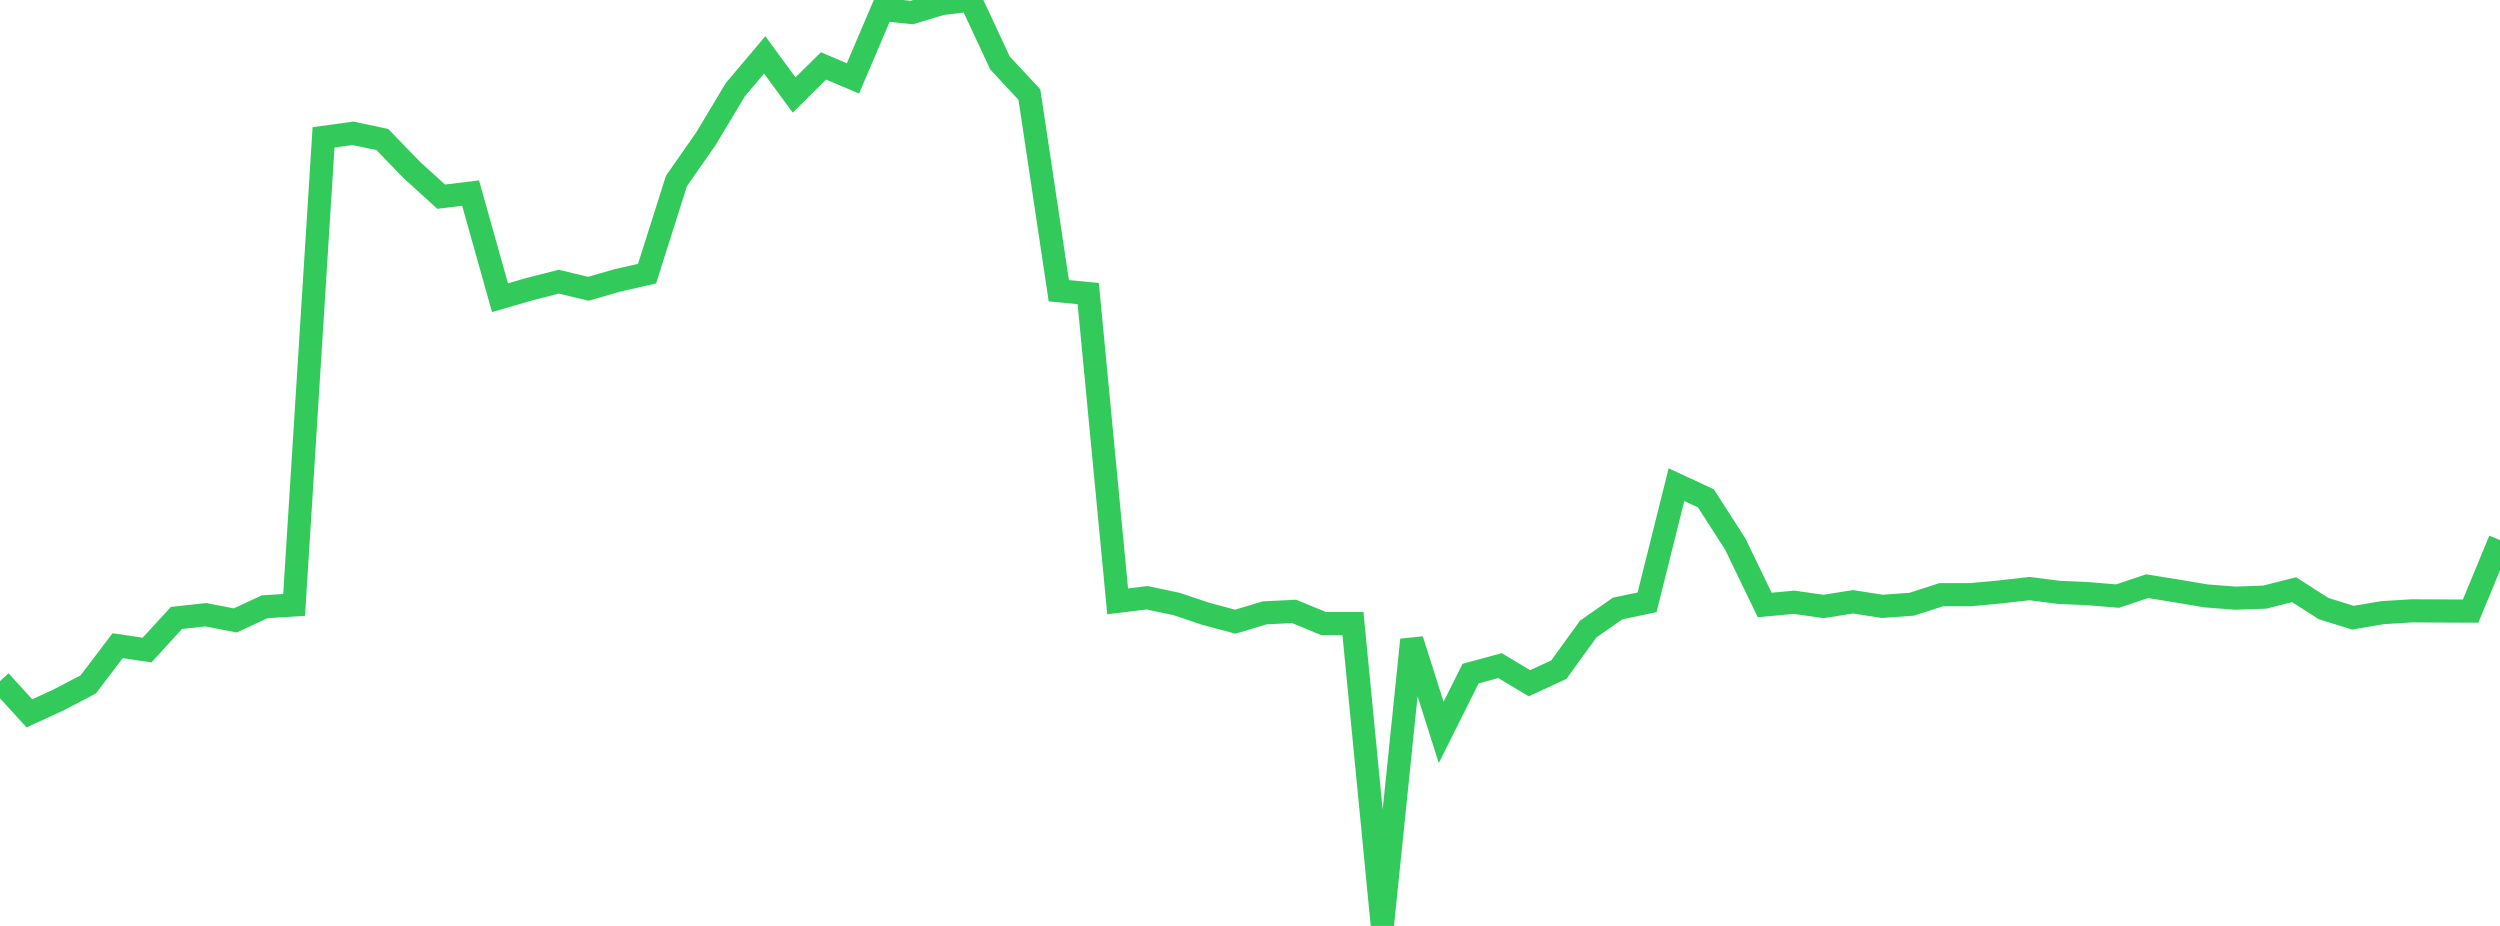 <?xml version="1.0" standalone="no"?>
<!DOCTYPE svg PUBLIC "-//W3C//DTD SVG 1.1//EN" "http://www.w3.org/Graphics/SVG/1.1/DTD/svg11.dtd">

<svg width="135" height="50" viewBox="0 0 135 50" preserveAspectRatio="none" 
  xmlns="http://www.w3.org/2000/svg"
  xmlns:xlink="http://www.w3.org/1999/xlink">


<polyline points="0.0, 36.78 1.588, 38.521 3.176, 37.79 4.765, 36.958 6.353, 34.866 7.941, 35.103 9.529, 33.368 11.118, 33.196 12.706, 33.504 14.294, 32.764 15.882, 32.665 17.471, 7.418 19.059, 7.199 20.647, 7.534 22.235, 9.177 23.824, 10.621 25.412, 10.425 27.0, 16.076 28.588, 15.615 30.176, 15.21 31.765, 15.594 33.353, 15.139 34.941, 14.777 36.529, 9.769 38.118, 7.494 39.706, 4.845 41.294, 2.964 42.882, 5.129 44.471, 3.56 46.059, 4.233 47.647, 0.511 49.235, 0.678 50.824, 0.198 52.412, 0.0 54.0, 3.401 55.588, 5.11 57.176, 15.7 58.765, 15.852 60.353, 32.473 61.941, 32.279 63.529, 32.614 65.118, 33.146 66.706, 33.572 68.294, 33.094 69.882, 33.016 71.471, 33.672 73.059, 33.672 74.647, 50.0 76.235, 34.549 77.824, 39.55 79.412, 36.374 81.0, 35.943 82.588, 36.895 84.176, 36.162 85.765, 33.968 87.353, 32.858 88.941, 32.526 90.529, 26.173 92.118, 26.91 93.706, 29.382 95.294, 32.668 96.882, 32.522 98.471, 32.749 100.059, 32.497 101.647, 32.744 103.235, 32.627 104.824, 32.115 106.412, 32.112 108.0, 31.965 109.588, 31.784 111.176, 31.987 112.765, 32.059 114.353, 32.189 115.941, 31.654 117.529, 31.909 119.118, 32.177 120.706, 32.301 122.294, 32.245 123.882, 31.844 125.471, 32.862 127.059, 33.356 128.647, 33.085 130.235, 32.985 131.824, 32.993 133.412, 33 135.0, 29.165" fill="none" stroke="#32ca5b" stroke-width="1.25"/>

</svg>